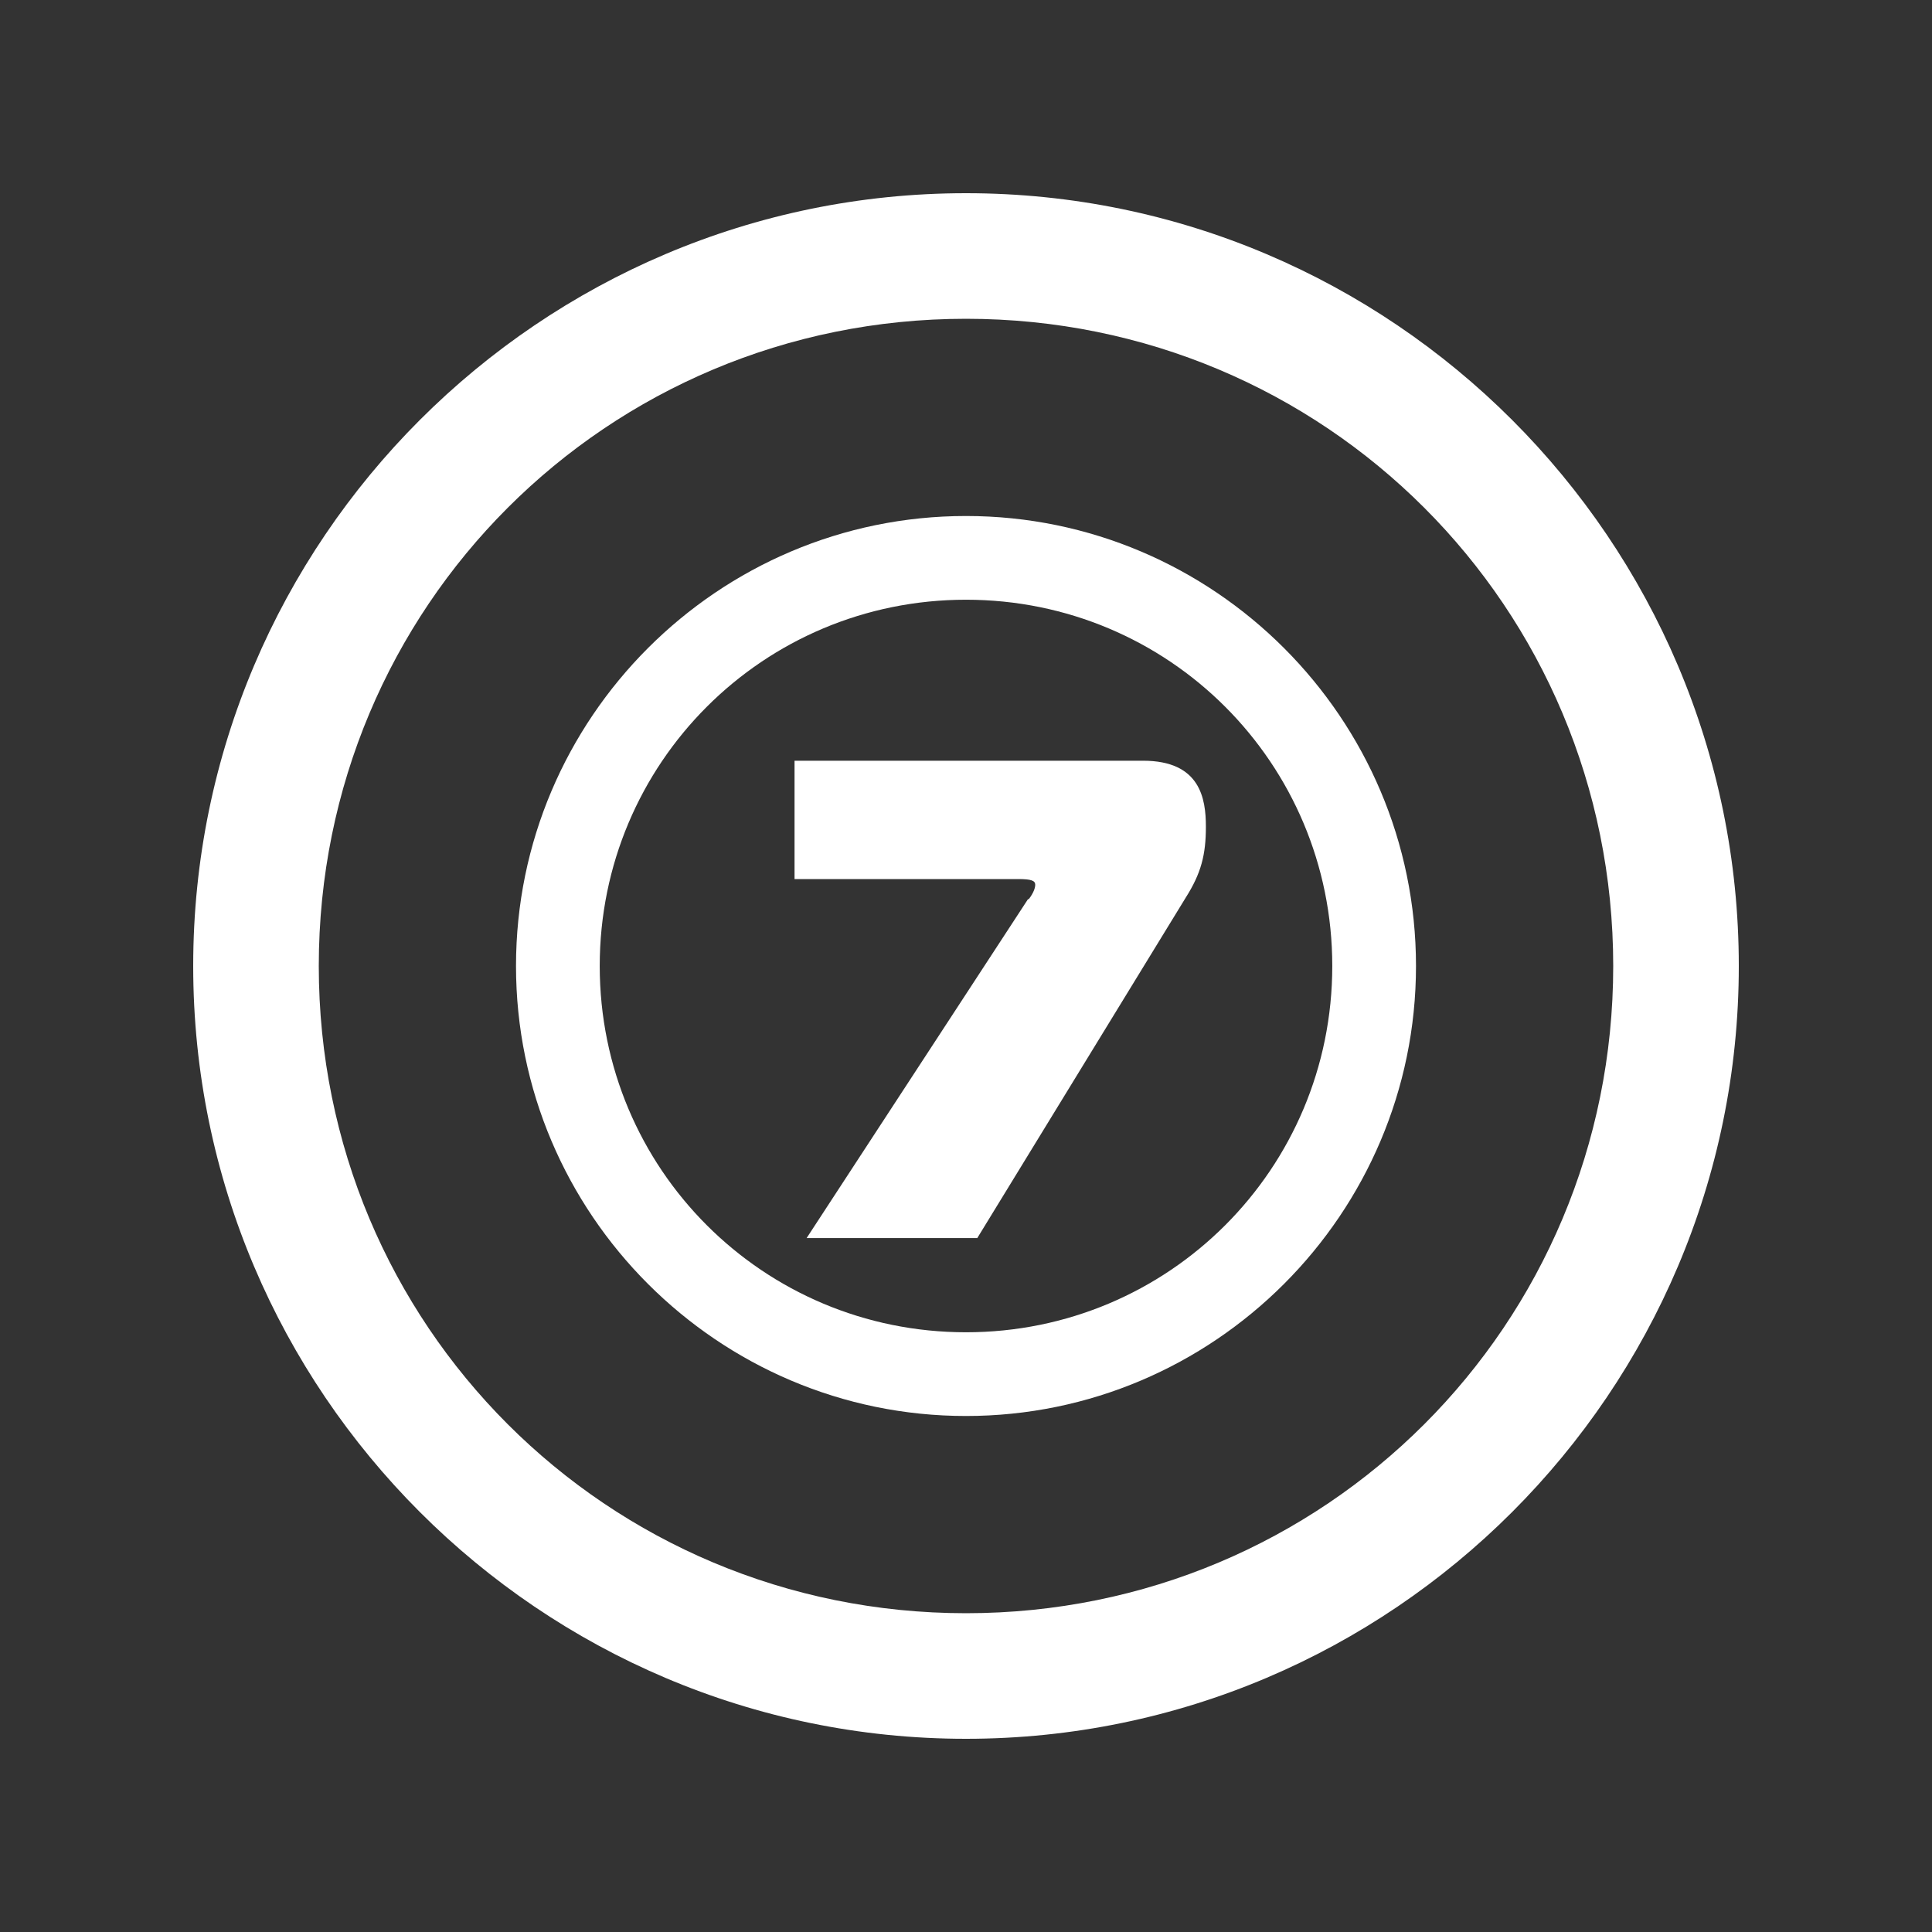 <svg width="24" height="24" viewBox="0 0 24 24" fill="none" xmlns="http://www.w3.org/2000/svg">
<rect x="0" y="0" width="24" height="24" fill="#333333" stroke="none"/>
<path d="M12 2.4C6.71 2.4 2.4 6.71 2.4 12C2.4 17.29 6.71 21.6 12 21.6C17.29 21.6 21.6 17.29 21.6 12C21.6 6.71 17.29 2.4 12 2.4ZM12 20.04C7.54 20.04 3.96 16.46 3.96 12C3.96 7.54 7.54 3.96 12 3.96C16.46 3.96 20.04 7.54 20.04 12C20.04 16.46 16.46 20.04 12 20.04Z" fill="white"/>
<path d="M12 6.41C8.92 6.41 6.41 8.92 6.41 12C6.41 15.08 8.92 17.59 12 17.59C15.08 17.59 17.59 15.08 17.59 12C17.59 8.92 15.08 6.41 12 6.41ZM12 16.55C9.48 16.55 7.45 14.52 7.45 12C7.45 9.48 9.48 7.45 12 7.45C14.52 7.45 16.55 9.48 16.55 12C16.55 14.52 14.52 16.55 12 16.55Z" fill="white"/>
<path d="M12.78 11.17C12.84 11.09 12.86 11.03 12.86 10.99C12.86 10.94 12.81 10.92 12.65 10.92H9.87V9.45H14.2C14.91 9.45 14.98 9.92 14.98 10.27C14.98 10.62 14.92 10.85 14.73 11.15L12.14 15.38H10.02L12.77 11.17H12.78Z" fill="white"/>
</svg>
